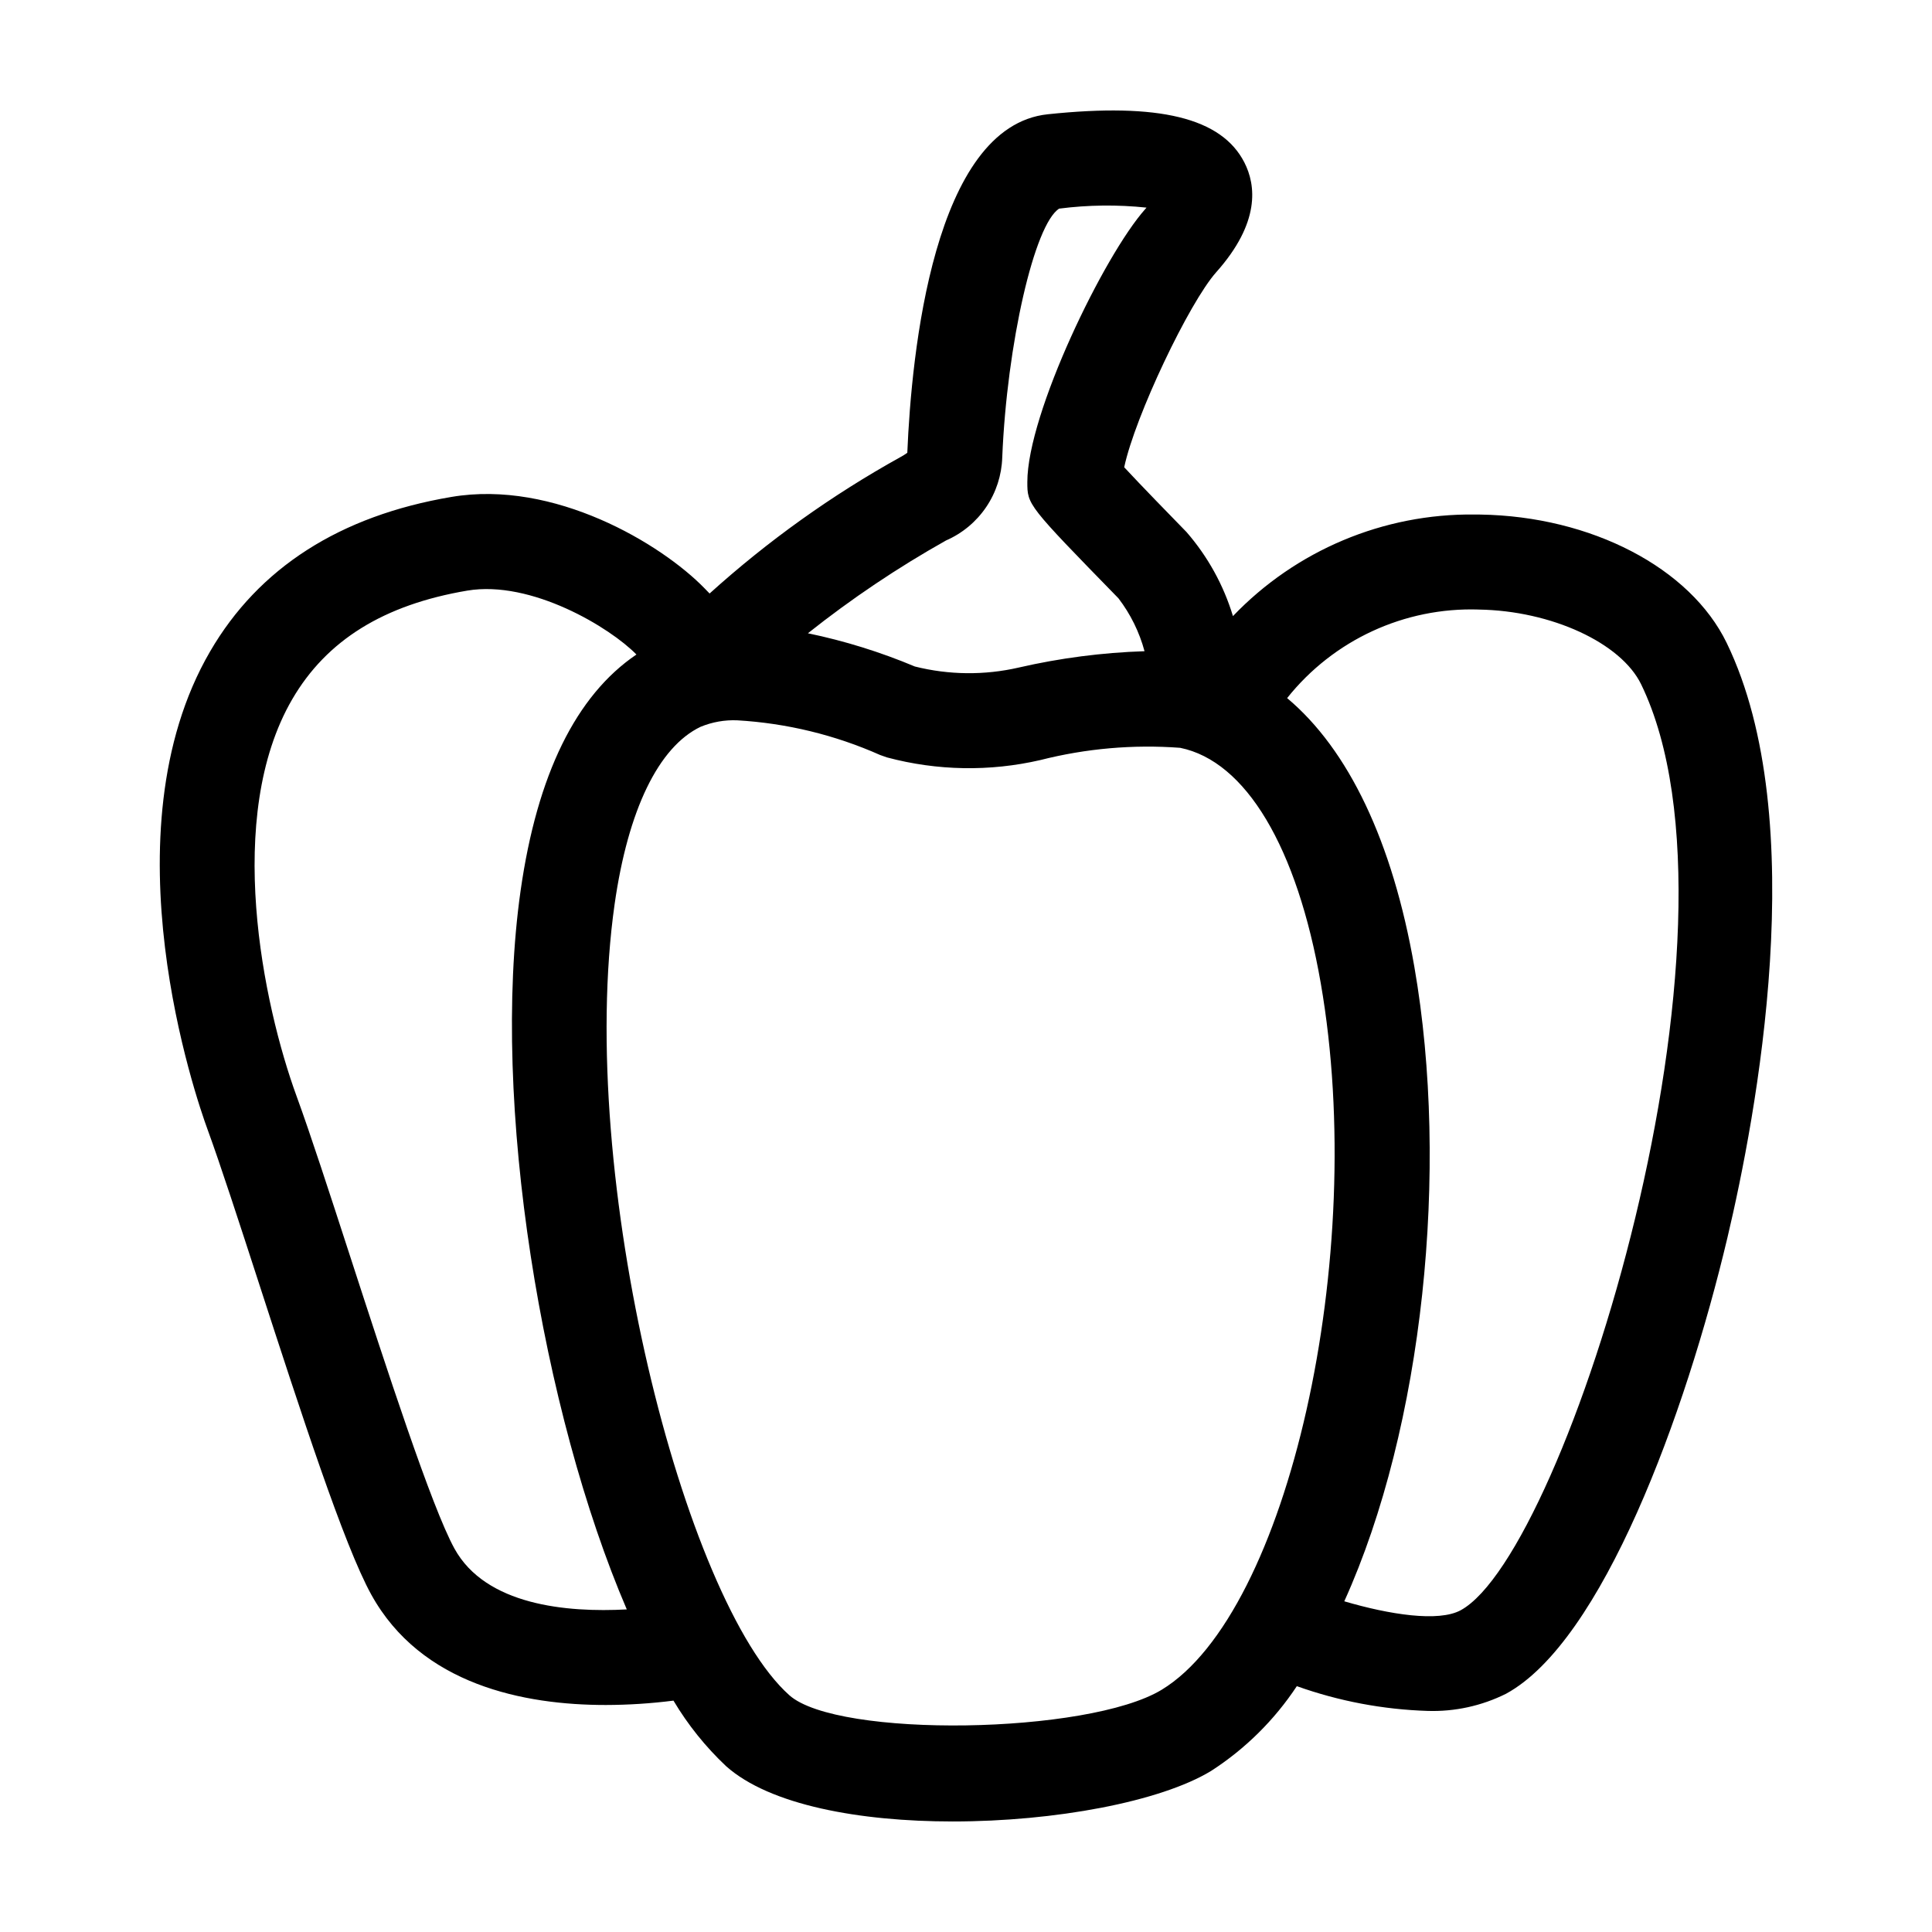 <?xml version="1.0" encoding="UTF-8"?>
<!-- The Best Svg Icon site in the world: iconSvg.co, Visit us! https://iconsvg.co -->
<svg fill="#000000" width="800px" height="800px" version="1.1" viewBox="144 144 512 512" xmlns="http://www.w3.org/2000/svg">
 <path d="m212.71 484.36c11.035 33.973 22.441 69.105 29.668 82.203 13.23 23.973 40.559 29.281 62.164 29.277 5.996-0.012 11.984-0.398 17.934-1.156 3.816 6.41 8.512 12.254 13.941 17.367 11.594 10.344 35.469 14.656 60.07 14.656 27.078 0 55.035-5.227 68.465-13.391 9.047-5.832 16.781-13.484 22.719-22.465 11.141 3.973 22.836 6.188 34.66 6.559 7.199 0.23 14.344-1.336 20.789-4.551 25.445-13.844 47.516-73.797 58.68-120.93 7.519-31.73 22.543-110.61-0.211-157.55-9.645-19.891-35.887-33.559-65.301-34.016-0.508-0.008-1.008-0.012-1.512-0.012h-0.004c-24.148-0.273-47.328 9.477-64.027 26.922-2.484-8.211-6.68-15.801-12.305-22.273-4.004-4.106-12.168-12.477-16.516-17.172 2.867-13.535 17.262-43.695 24.375-51.676 11.75-13.18 10.543-23.109 7.461-29.117-6.051-11.805-22.59-15.859-52.086-12.754-30.289 3.184-36.133 63.445-37.23 89.715v-0.004c-0.59 0.434-1.211 0.82-1.855 1.16-18.168 10.082-35.121 22.203-50.539 36.133l-1.344-1.383c-11.484-11.801-39.871-28.832-67.066-24.211-29.559 4.992-51.086 18.781-63.984 40.988-28.02 48.219-3.57 118.67-0.688 126.54 3.465 9.473 8.457 24.855 13.742 41.137zm323.18-178.82c19.199 0.297 37.703 8.82 43.035 19.824 31.52 65.004-19.727 230.08-47.832 245.37-5.883 3.195-18.914 1.133-30.844-2.371 20.949-46.254 27.902-114.55 18.574-168.11-5.793-33.277-17.473-57.617-33.723-71.25 12.27-15.41 31.102-24.113 50.793-23.469zm-141.2-18.305h0.004c4.312-1.879 8.004-4.945 10.645-8.84 2.641-3.894 4.117-8.457 4.266-13.164 1.238-30.059 8.523-61.805 15.09-65.949v0.004c7.676-0.988 15.445-1.078 23.145-0.266-0.102 0.121-0.215 0.25-0.328 0.379-10.934 12.266-31.258 54.234-31.258 72.344 0 6.051 0 6.051 24.168 30.836h-0.004c3.188 4.172 5.527 8.926 6.894 13.996-11.227 0.363-22.391 1.816-33.336 4.332-9.07 2.086-18.508 1.988-27.535-0.281-9.141-3.84-18.629-6.789-28.336-8.805 11.523-9.152 23.758-17.375 36.59-24.586zm-65.008 49.367c3.066-1.262 6.375-1.848 9.691-1.711 13.074 0.758 25.906 3.871 37.875 9.195l1.855 0.652v-0.004c13.27 3.543 27.207 3.781 40.594 0.691 12.098-3.078 24.613-4.172 37.062-3.246 17.391 3.551 30.973 26.293 37.258 62.395 12.605 72.379-8.66 166.86-42.145 187.22-19.516 11.867-85.93 12.848-98.688 1.461-27.914-24.91-56.566-137.55-46.301-209.67 3.562-24.977 11.656-41.664 22.797-46.984zm-108.25-7.273c9.094-15.648 24.277-25.074 46.406-28.812 16.992-2.848 37.895 9.824 44.82 16.938-15.992 10.832-26.312 31.82-30.695 62.586-8.004 56.199 5.766 138.34 28.141 190.47-15.973 0.863-37.387-1.102-45.664-16.109-6.066-10.996-18.098-48.051-27.766-77.82-5.359-16.508-10.426-32.102-14.051-42.012-8.945-24.453-19.262-74.141-1.191-105.24z"/>
</svg>